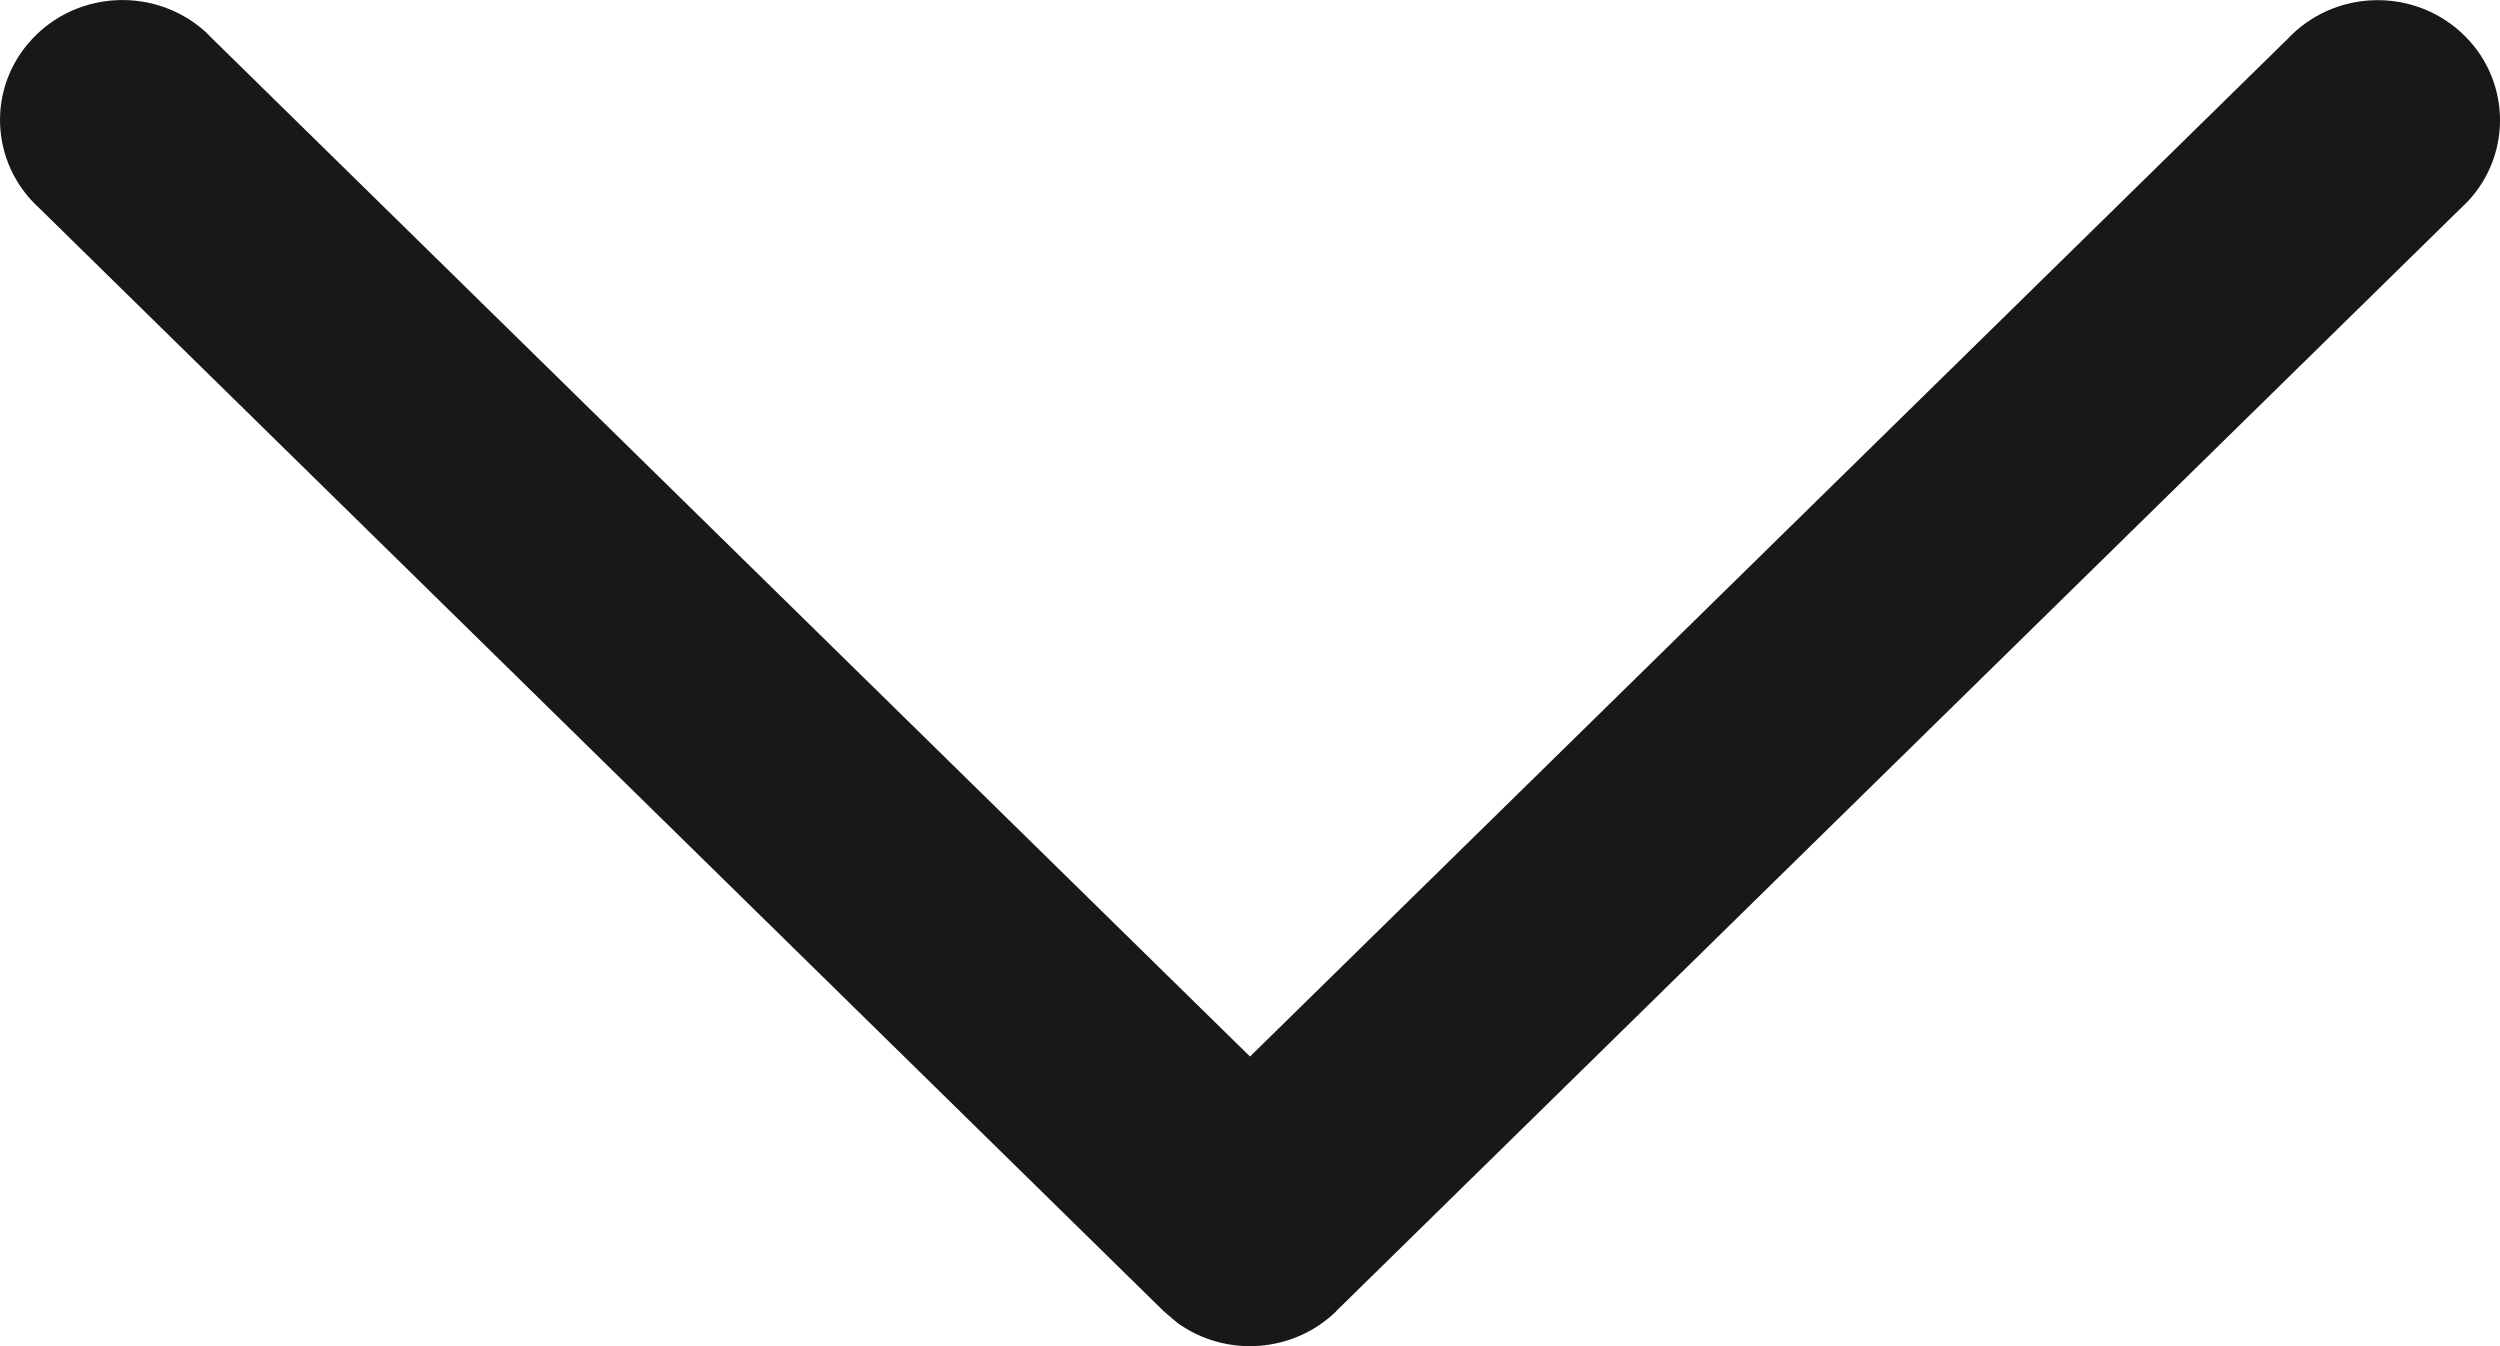 <?xml version="1.0" encoding="UTF-8"?>
<svg width="13px" height="7px" viewBox="0 0 13 7" version="1.1" xmlns="http://www.w3.org/2000/svg" xmlns:xlink="http://www.w3.org/1999/xlink">
    <title>路径</title>
    <g id="2.0官网" stroke="none" stroke-width="1" fill="none" fill-rule="evenodd">
        <g id="首页" transform="translate(-1366, -40)" fill="#181818" fill-rule="nonzero">
            <g id="编组-20" transform="translate(1259, 20)">
                <g id="编组-18" transform="translate(12, 10)">
                    <path d="M101.949,16.818 L101.949,16.818 C101.726,17.036 101.374,17.061 101.121,16.878 L101.051,16.818 L95.205,11.083 L95.205,11.083 C94.947,10.849 94.93,10.454 95.169,10.201 C95.407,9.948 95.809,9.932 96.068,10.165 C96.08,10.177 96.093,10.189 96.104,10.201 L101.5,15.494 L106.896,10.202 L106.896,10.202 C107.134,9.949 107.536,9.932 107.795,10.166 C108.053,10.399 108.07,10.794 107.832,11.048 C107.82,11.06 107.808,11.072 107.795,11.084 L101.948,16.818 L101.949,16.818 Z" id="路径"></path>
                </g>
            </g>
        </g>
    </g>
</svg>